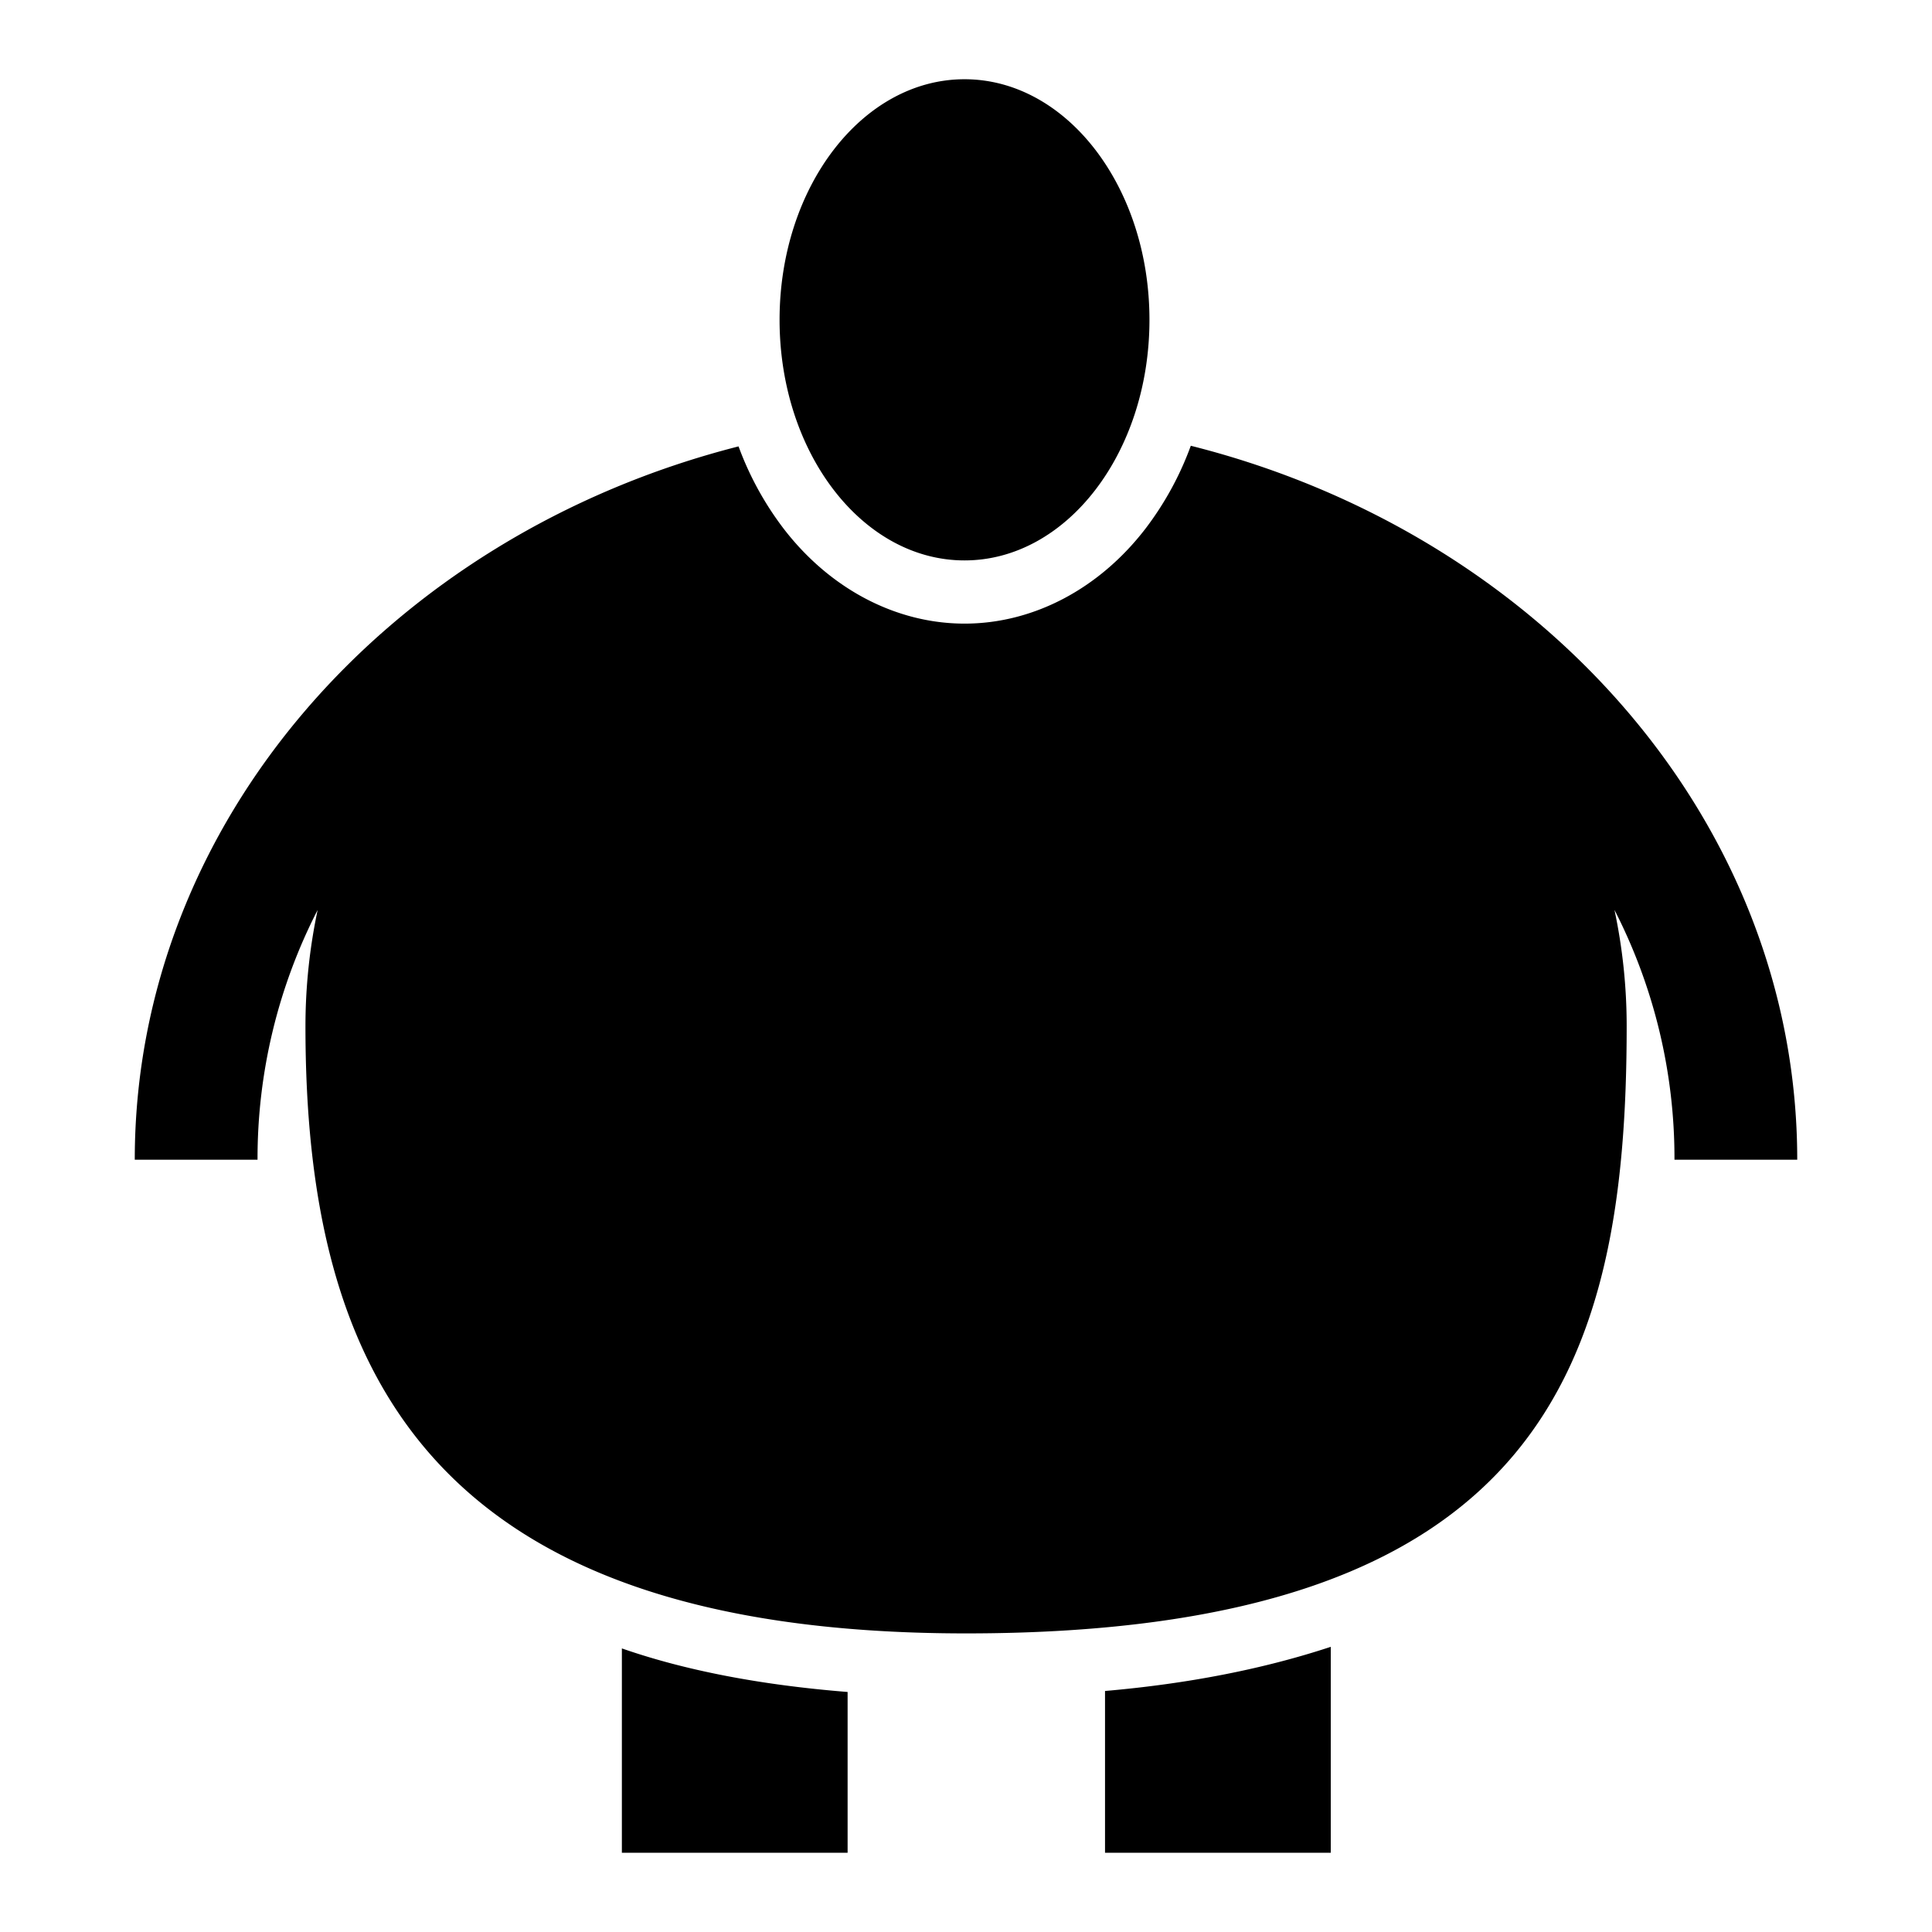 <?xml version="1.0" encoding="utf-8"?>
<!-- Generator: www.svgicons.com -->
<svg xmlns="http://www.w3.org/2000/svg" width="800" height="800" viewBox="0 0 512 512">
<path fill="currentColor" d="M164.803 436.846q25.188 8.773 59.822 11.544V491h-59.822zM292.843 491h59.822v-54.574q-26.763 8.826-59.822 11.702zM255.606 21c-27.066 0-49.011 28.547-49.011 63.757c0 35.211 21.945 63.758 49.011 63.758s49.012-28.547 49.012-63.758S282.673 21 255.606 21m220.68 286.337c0-89.733-68.092-165.906-160.71-189.205a83.2 83.2 0 0 1-11.997 21.945c-12.32 16.036-29.806 25.188-47.962 25.188s-35.683-9.194-47.962-25.188a83.2 83.2 0 0 1-11.933-21.777c-92.283 23.498-160.008 99.524-160.008 189.037H68.25a144.2 144.2 0 0 1 15.931-66.193a148.6 148.6 0 0 0-3.232 30.803c0 88.893 30.635 160.92 175.068 160.92c153.332 0 175.068-72.08 175.068-160.972a148 148 0 0 0-3.233-30.761a144.2 144.2 0 0 1 15.9 66.203h32.535z"/>
</svg>